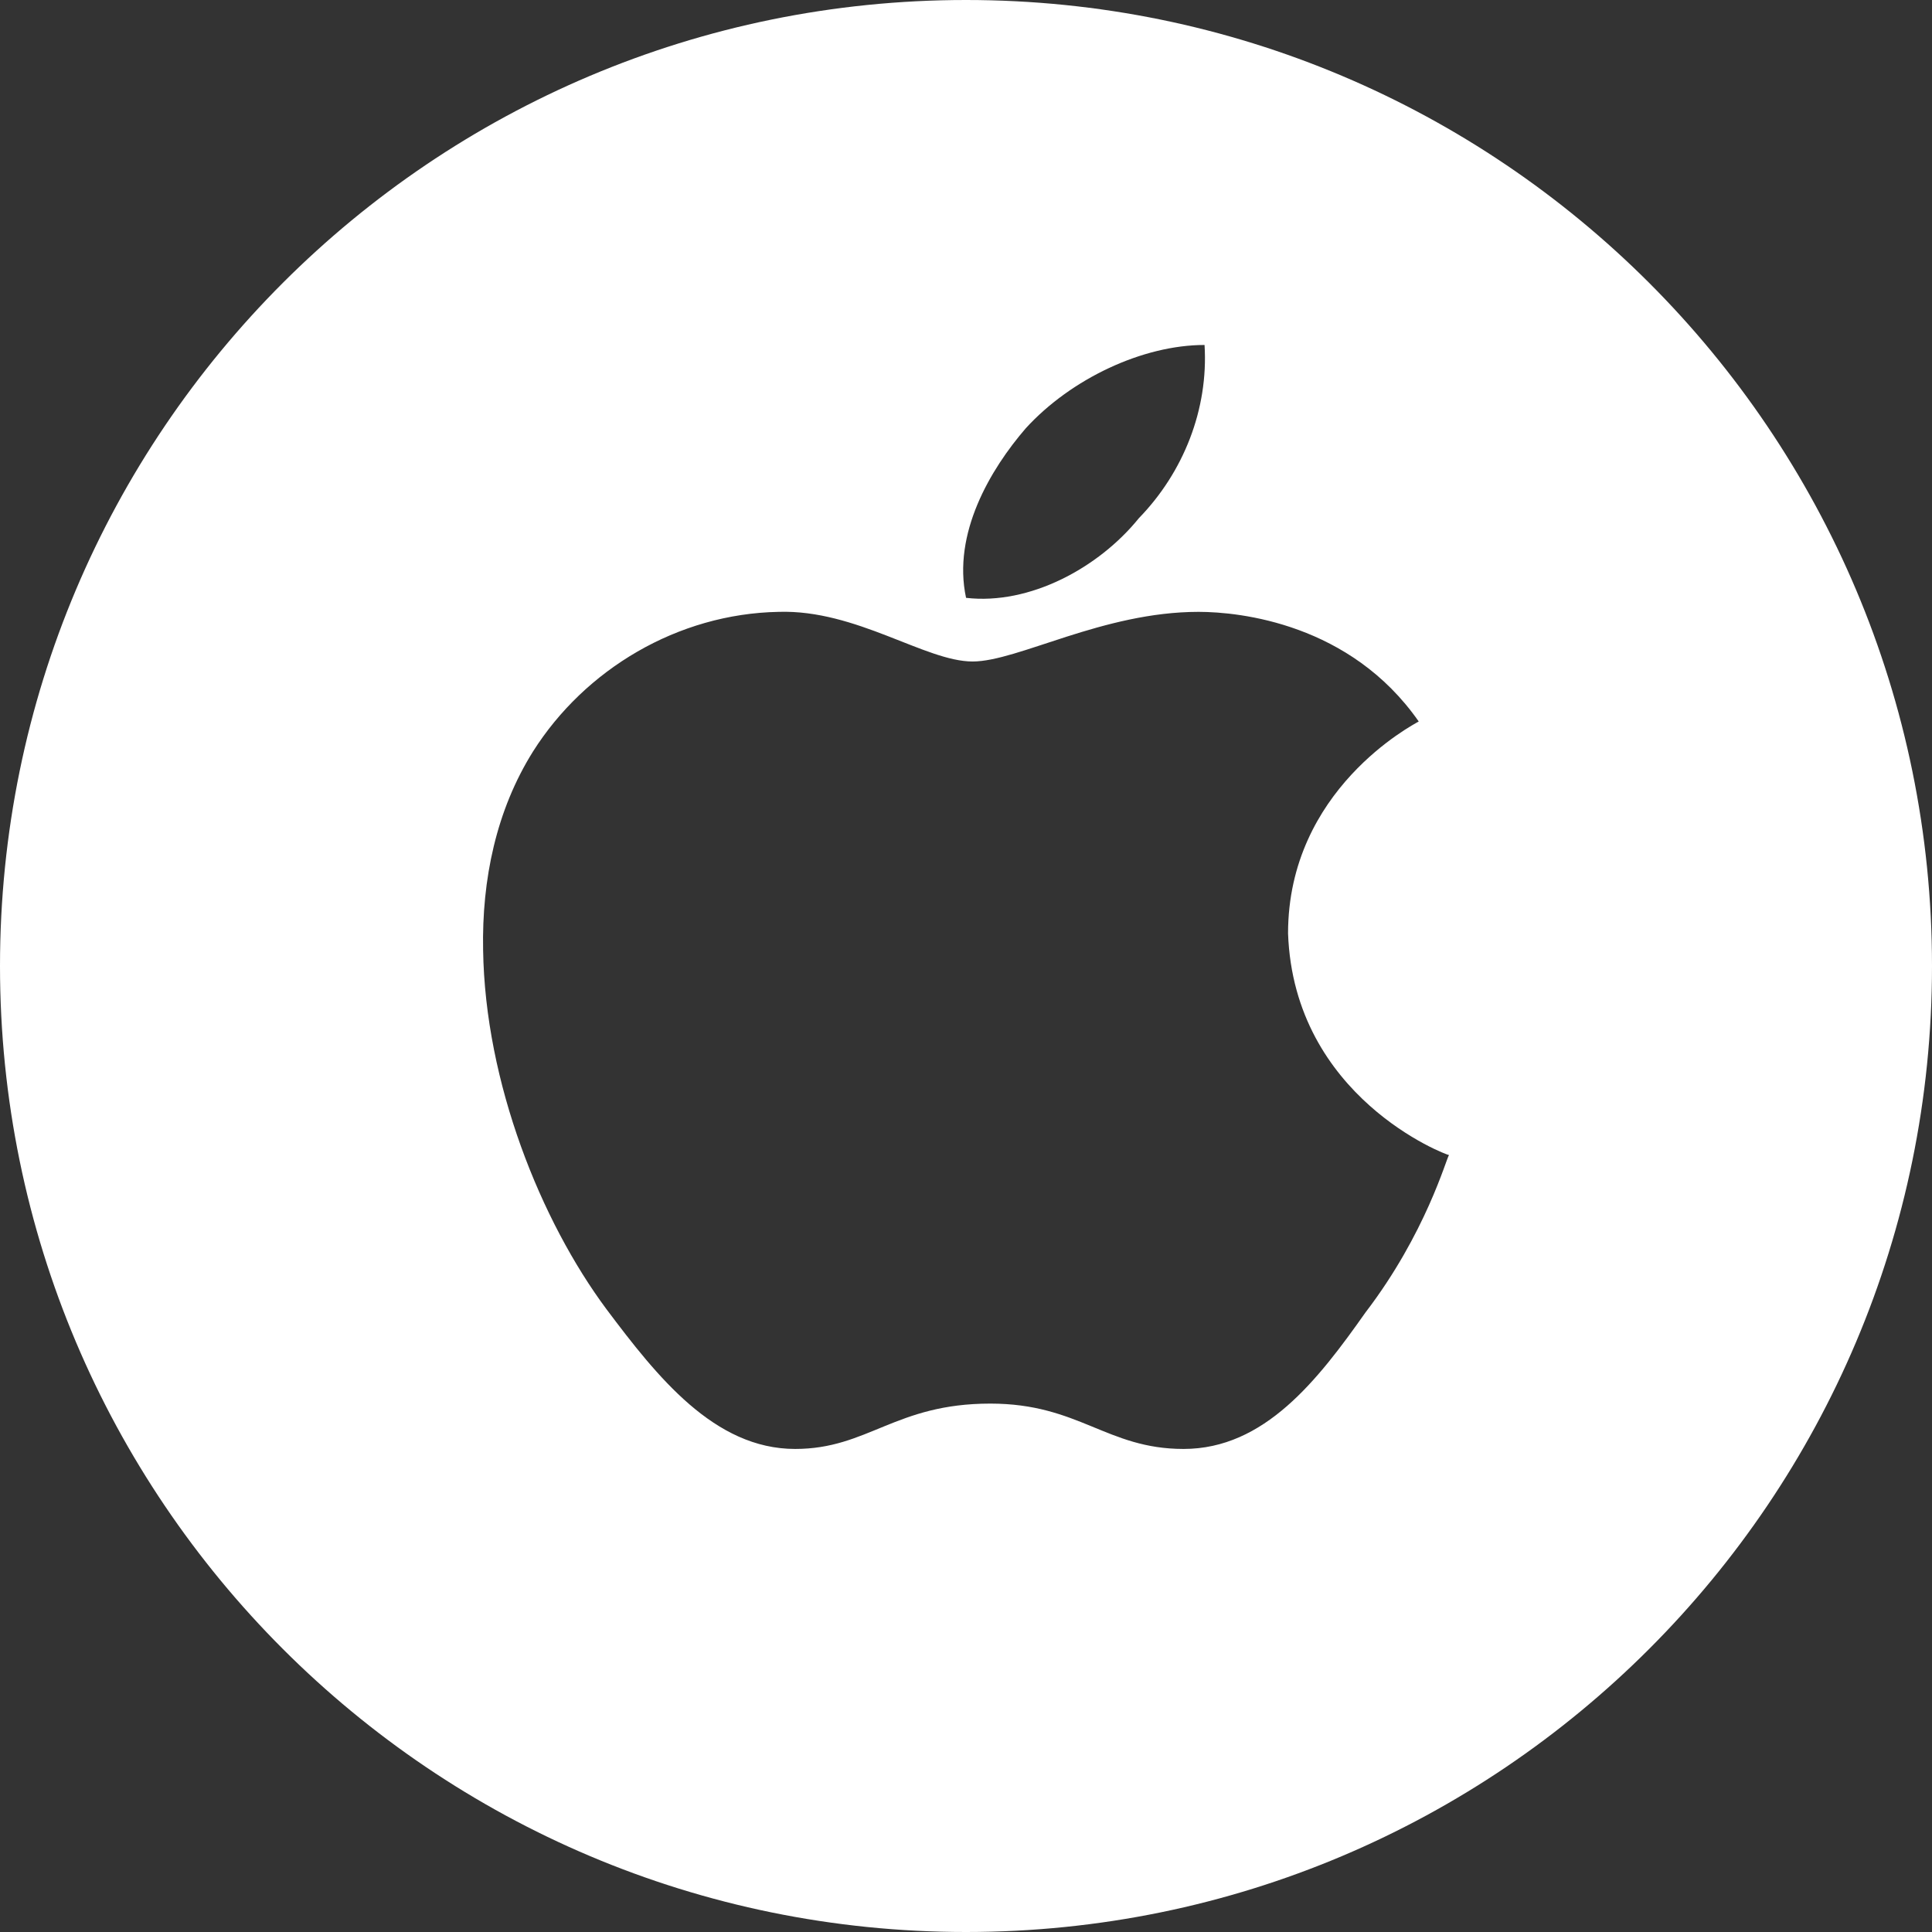 <?xml version="1.0" encoding="UTF-8"?> <svg xmlns="http://www.w3.org/2000/svg" width="36" height="36" viewBox="0 0 36 36" fill="none"><rect x="0" y="0" width="36" height="36" fill="#333333" stroke="none"/><path d="M18 0C27.945 0 36 8.055 36 18C36 27.936 27.945 36 18 36C8.055 36 3.64042e-06 27.936 0 18C0 8.055 8.055 3.86243e-07 18 0ZM22.335 11.401C20.548 11.401 18.968 12.326 18.123 12.326C17.241 12.326 15.955 11.356 14.511 11.401C12.625 11.436 10.899 12.474 9.932 14.003C9.246 15.098 8.977 16.388 9.002 17.7C9.039 20.176 10.079 22.754 11.303 24.398C12.245 25.653 13.31 26.999 14.816 26.999C16.175 26.999 16.678 26.154 18.453 26.154C20.106 26.154 20.621 26.999 22.054 26.999C23.56 26.999 24.552 25.721 25.445 24.454C26.57 22.984 26.951 21.582 27 21.523C26.951 21.523 24.111 20.45 24.001 17.393C24.001 14.714 26.333 13.504 26.436 13.444C25.163 11.619 23.107 11.402 22.335 11.401ZM22.445 6.428C21.295 6.428 19.96 7.055 19.115 7.979C18.454 8.744 17.744 9.942 18.001 11.14C19.188 11.277 20.474 10.58 21.221 9.656C22.053 8.8 22.519 7.626 22.445 6.428Z" fill="white"></path></svg> 